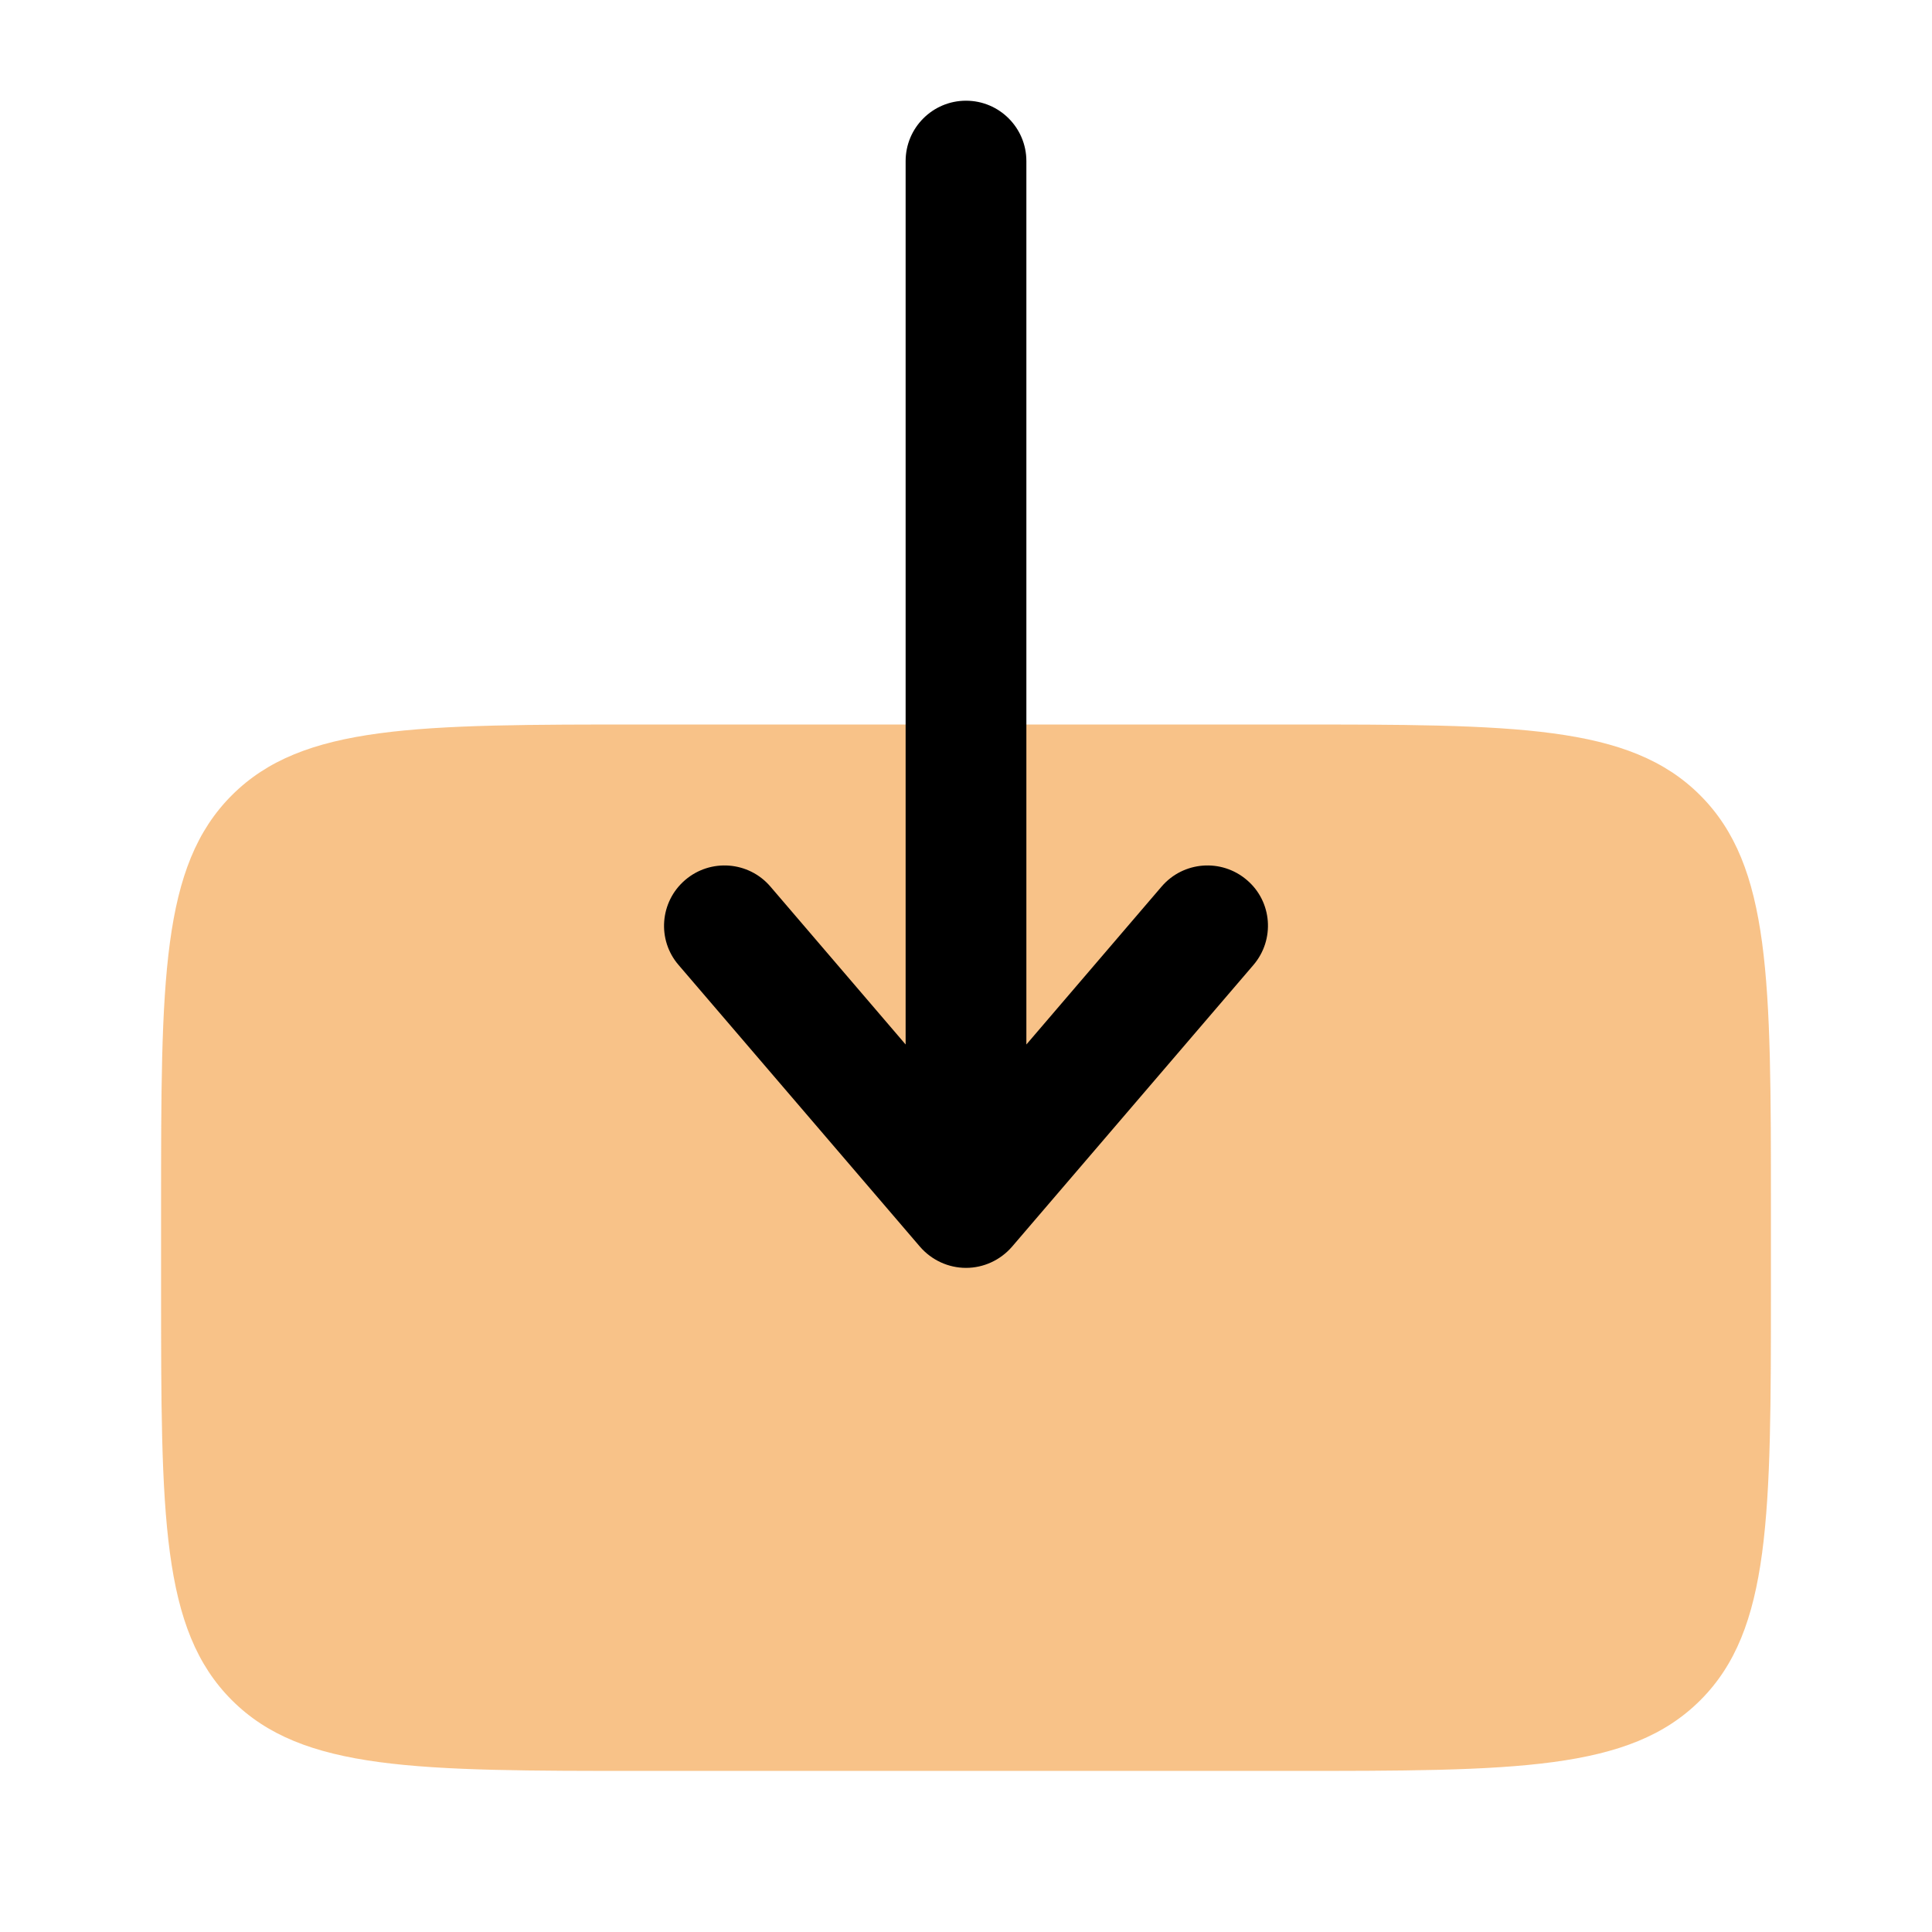 <?xml version="1.0" encoding="utf-8"?>
<!-- Generator: Adobe Illustrator 29.3.0, SVG Export Plug-In . SVG Version: 9.03 Build 55982)  -->
<svg version="1.1" id="Layer_1" xmlns="http://www.w3.org/2000/svg" xmlns:xlink="http://www.w3.org/1999/xlink" x="0px" y="0px"
	 viewBox="0 0 800 800" style="enable-background:new 0 0 800 800;" xml:space="preserve">
<style type="text/css">
	.st0{opacity:0.5;fill:#F28712;enable-background:new    ;}
	.st1{fill-rule:evenodd;clip-rule:evenodd;}
</style>
<path class="st0" d="M733.3,533.3V500c0-94.3,0-141.4-29.3-170.7C674.7,300,627.6,300,533.3,300H266.7c-94.3,0-141.4,0-170.7,29.3
	c-29.3,29.3-29.3,76.4-29.3,170.6v0.1v33.3c0,94.3,0,141.4,29.3,170.7s76.4,29.3,170.7,29.3h266.7l0,0c94.3,0,141.4,0,170.7-29.3
	C733.3,674.8,733.3,627.6,733.3,533.3z"/>
<path class="st1" d="M400,41.7c-13.8,0-25,11.2-25,25v365.8l-56-65.4c-9-10.5-24.8-11.7-35.3-2.7c-10.5,9-11.7,24.8-2.7,35.2
	l100,116.7c4.8,5.5,11.7,8.7,19,8.7c7.3,0,14.2-3.2,19-8.7l100-116.7c9-10.5,7.8-26.3-2.7-35.2c-10.5-9-26.3-7.8-35.3,2.7l-56,65.4
	V66.7C425,52.9,413.8,41.7,400,41.7z"/>
</svg>
